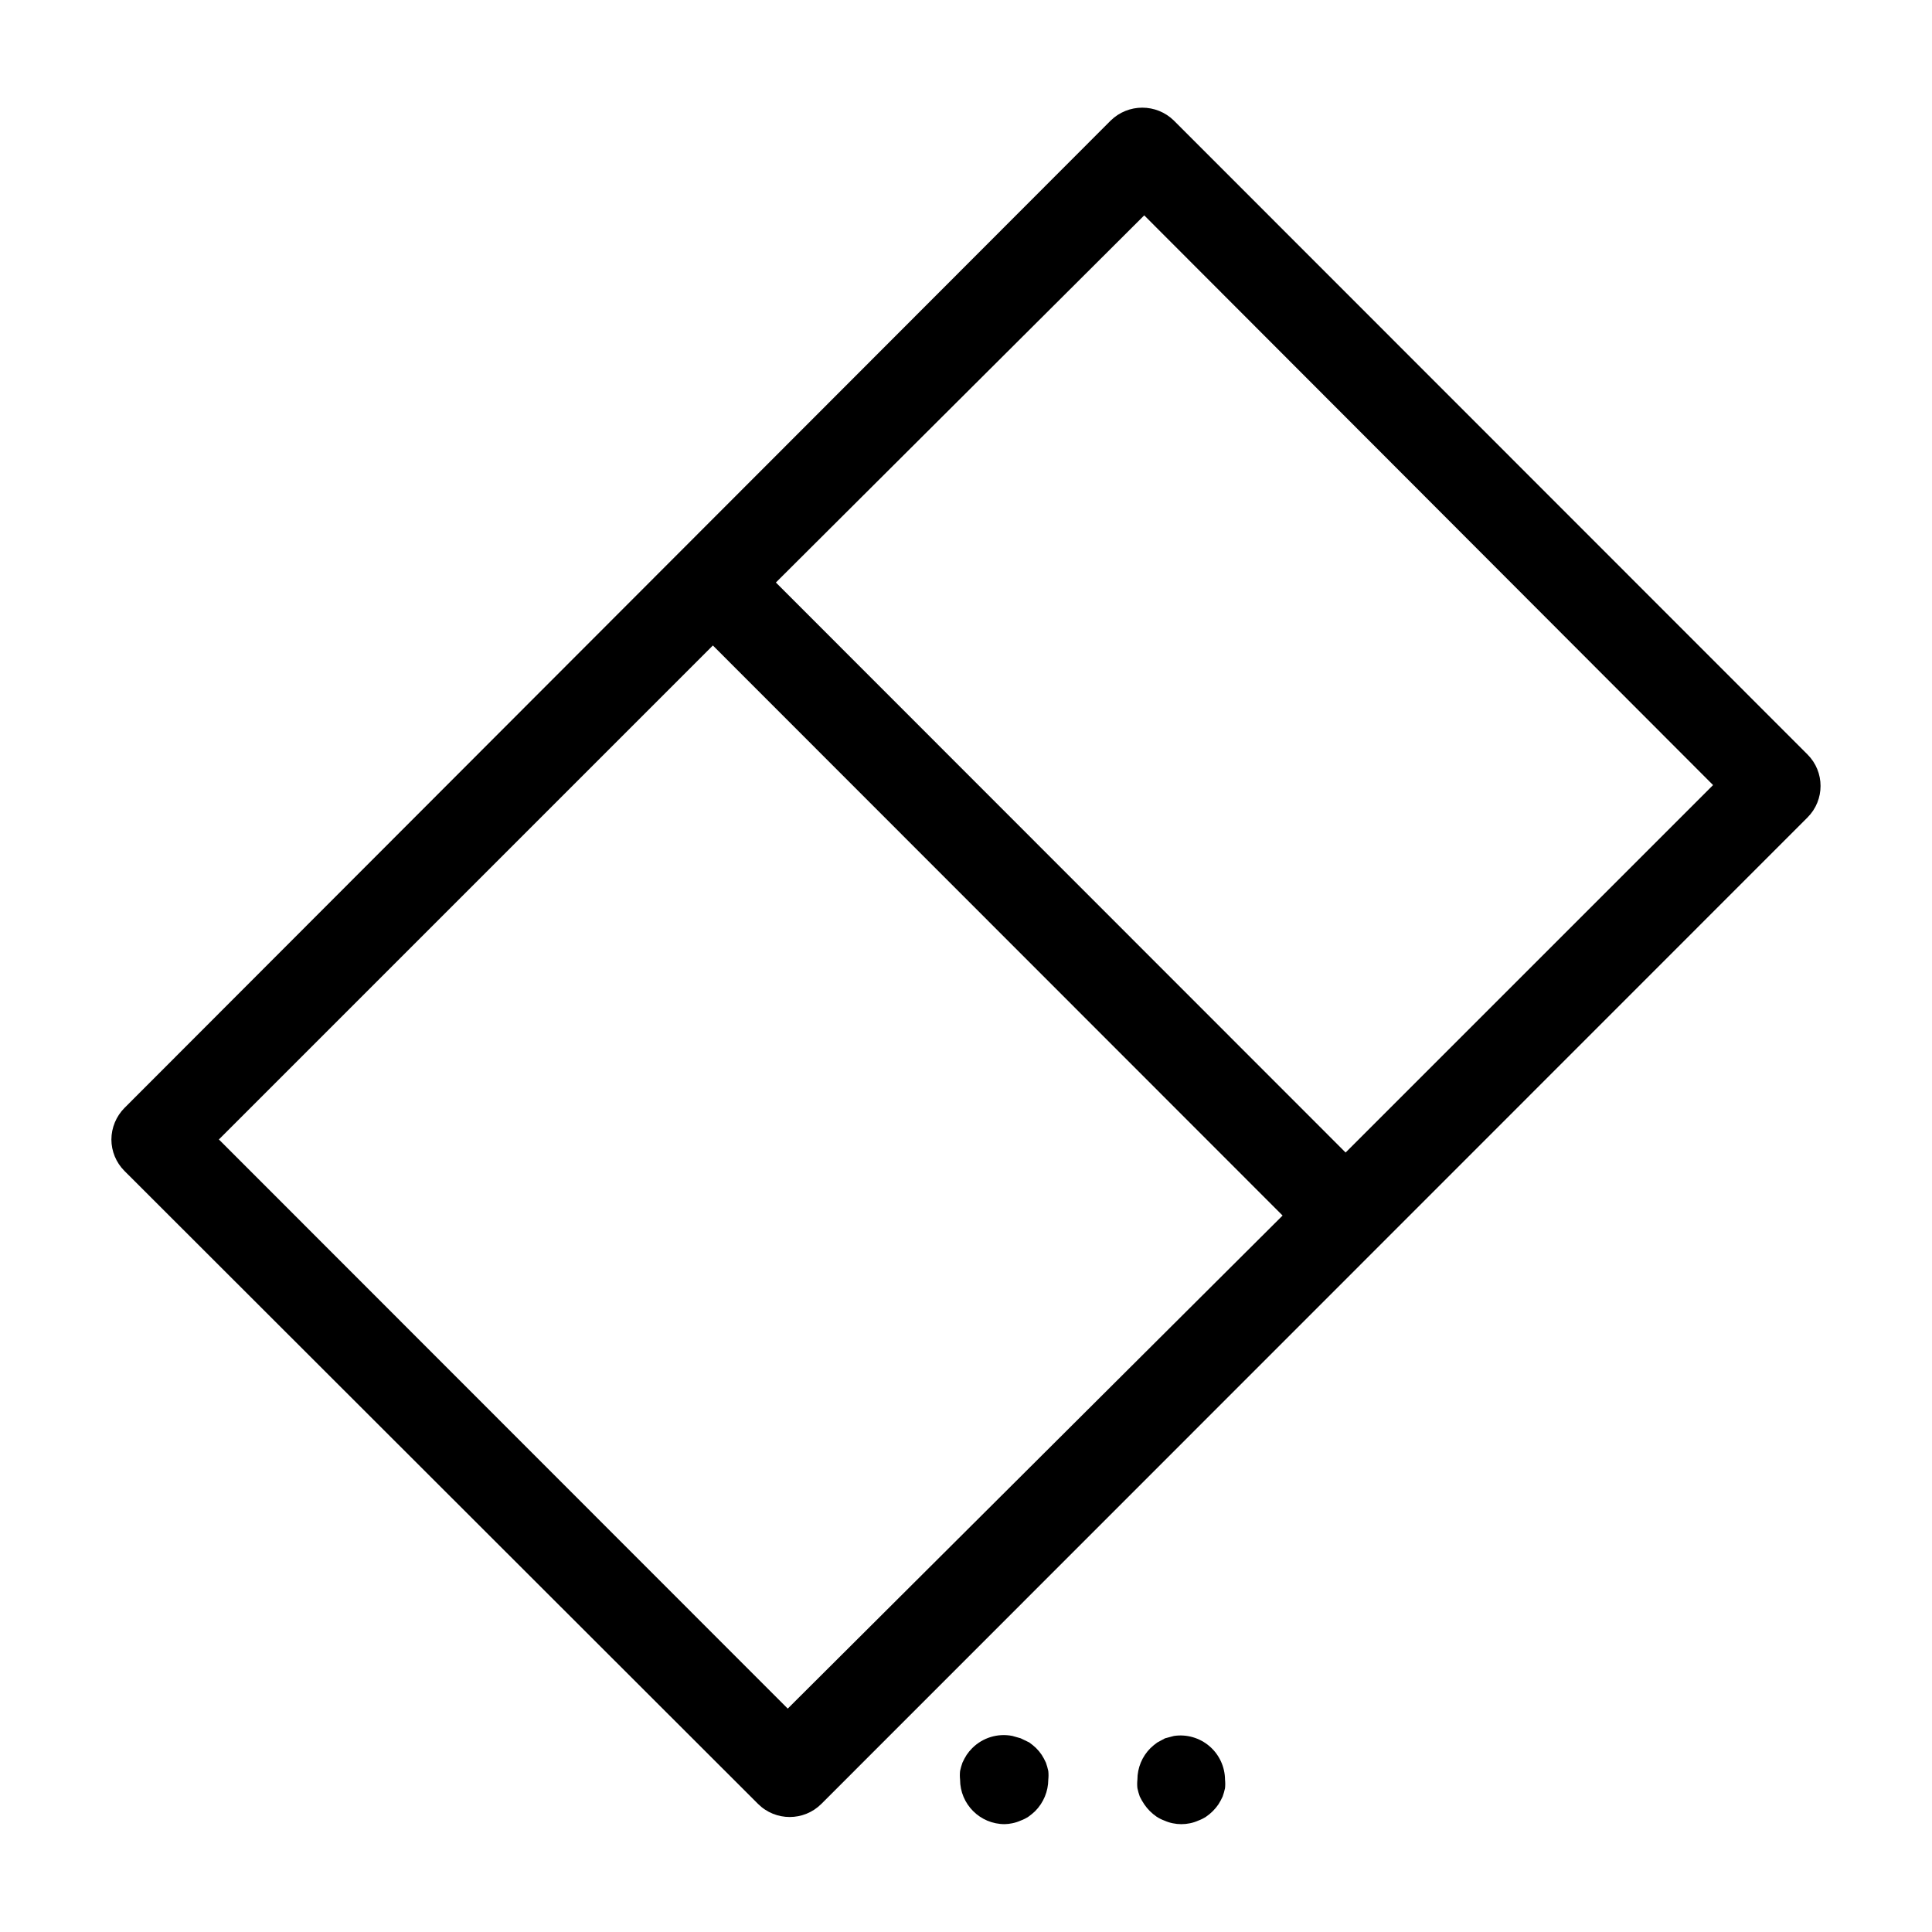 <?xml version="1.0" encoding="UTF-8"?>
<!-- Uploaded to: SVG Repo, www.svgrepo.com, Generator: SVG Repo Mixer Tools -->
<svg fill="#000000" width="800px" height="800px" version="1.1" viewBox="144 144 512 512" xmlns="http://www.w3.org/2000/svg">
 <g>
  <path d="m412.28 627.18c0.762-0.152 1.5-0.391 2.207-0.707 0.719-0.262 1.406-0.605 2.047-1.023 0.637-0.453 1.242-0.953 1.809-1.496 2.199-2.223 3.445-5.215 3.465-8.344 0.082-0.758 0.082-1.523 0-2.281-0.164-0.75-0.375-1.484-0.629-2.207-0.32-0.707-0.691-1.391-1.105-2.047-0.434-0.652-0.934-1.258-1.492-1.809-0.57-0.543-1.176-1.043-1.812-1.496l-2.281-1.102-2.203-0.629h-0.004c-3.856-0.762-7.844 0.449-10.625 3.227-0.559 0.551-1.062 1.156-1.496 1.809-0.414 0.656-0.781 1.34-1.102 2.047-0.258 0.723-0.469 1.457-0.629 2.207-0.082 0.758-0.082 1.523 0 2.281 0 6.519 5.285 11.809 11.805 11.809 0.691-0.012 1.375-0.094 2.047-0.238z"/>
  <path d="m447.23 622.15c0.883 1.301 2.004 2.422 3.305 3.305 0.641 0.418 1.328 0.762 2.047 1.023 0.707 0.316 1.445 0.555 2.207 0.707 1.504 0.316 3.059 0.316 4.566 0 0.758-0.152 1.496-0.391 2.203-0.707 0.719-0.262 1.406-0.605 2.047-1.023 1.301-0.883 2.422-2.004 3.305-3.305 0.414-0.656 0.781-1.34 1.102-2.047 0.258-0.723 0.469-1.457 0.629-2.207 0.082-0.758 0.082-1.523 0-2.281-0.031-3.414-1.539-6.648-4.133-8.867-2.598-2.219-6.027-3.207-9.406-2.703l-2.359 0.629-2.047 1.102c-0.641 0.453-1.242 0.953-1.812 1.496-2.215 2.211-3.461 5.215-3.461 8.344-0.082 0.758-0.082 1.523 0 2.281 0.16 0.75 0.371 1.484 0.629 2.207 0.344 0.707 0.738 1.391 1.18 2.047z"/>
  <path d="m455.1 175.96c-4.652-4.57-12.113-4.57-16.766 0l-261.35 261.66c-2.199 2.223-3.445 5.219-3.465 8.348 0.004 3.129 1.25 6.129 3.465 8.344l167.91 167.75c4.637 4.617 12.129 4.617 16.766 0l261.35-261.43c4.606-4.609 4.606-12.078 0-16.688zm-102.34 420.84-150.75-150.83 130.91-130.91 150.98 151.07zm147.84-147.37-150.98-151.06 97.613-97.297 150.75 150.98z"/>
 </g>
</svg>